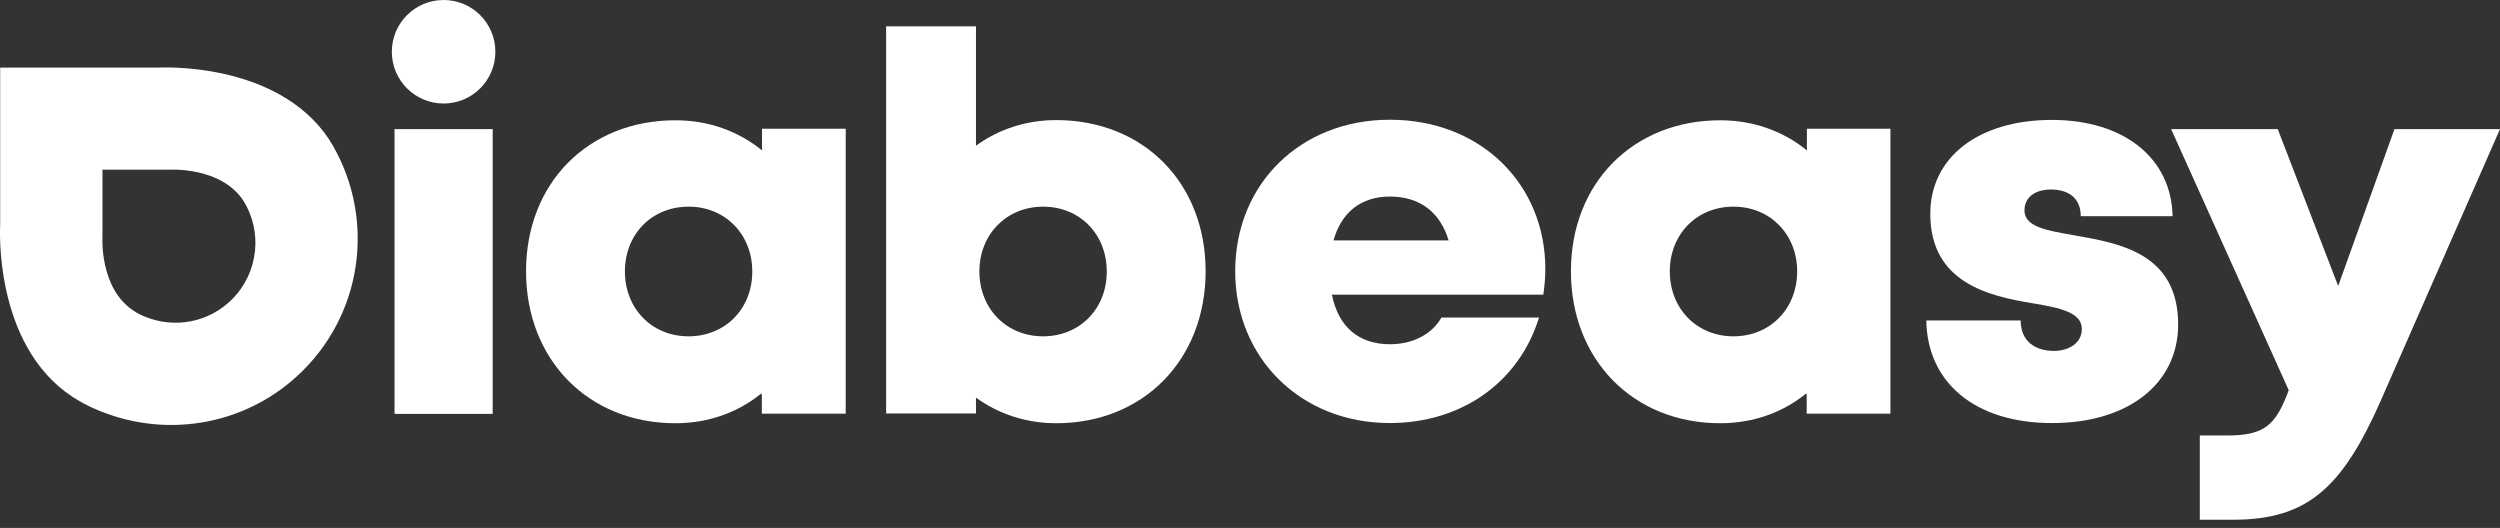 <svg width="161" height="34" viewBox="0 0 161 34" fill="none" xmlns="http://www.w3.org/2000/svg">
<rect x="0" y="0" width="161" height="34" fill="#333333" stroke="none"/>
<g clip-path="url(#clip0_1134_6035)">
<path d="M25.408 8.315H31.728V26.653H25.408V8.315Z" fill="white"/>
<path d="M99.518 17.303C99.518 17.861 99.472 18.407 99.391 18.976H85.775C86.193 21.078 87.529 22.169 89.516 22.169C90.991 22.169 92.222 21.519 92.827 20.451H99.112C97.822 24.631 94.116 27.244 89.504 27.244C83.776 27.244 79.547 23.064 79.547 17.466C79.547 11.845 83.753 7.711 89.504 7.711C95.429 7.711 99.518 11.927 99.518 17.303ZM85.879 15.48H93.291C92.734 13.645 91.421 12.658 89.504 12.658C87.668 12.658 86.39 13.657 85.879 15.48Z" fill="white"/>
<path d="M132.153 27.245C127.157 27.245 124.113 24.608 124.055 20.637H130.131C130.131 21.972 131.061 22.599 132.269 22.599C133.198 22.599 134.07 22.123 134.07 21.183C134.07 20.126 132.676 19.824 130.921 19.533C128.075 19.069 124.311 18.209 124.311 13.773C124.311 10.103 127.448 7.723 132.141 7.723C136.812 7.723 139.844 10.208 139.914 13.924H134C134 12.751 133.21 12.205 132.071 12.205C131.061 12.205 130.375 12.705 130.375 13.553C130.375 14.598 131.781 14.842 133.524 15.144C136.417 15.655 140.274 16.258 140.274 20.904C140.262 24.736 137.032 27.245 132.153 27.245Z" fill="white"/>
<path d="M161 8.315L153.309 25.828C150.834 31.438 148.569 33.47 143.829 33.47H141.668V28.046H143.399C145.815 28.046 146.547 27.419 147.395 25.131L139.821 8.315H146.687L150.579 18.419L154.203 8.315H161Z" fill="white"/>
<path d="M54.464 26.629V8.292H49.074V9.686C47.563 8.455 45.646 7.746 43.497 7.746C37.886 7.746 33.877 11.787 33.877 17.466C33.877 23.169 37.886 27.256 43.497 27.256C45.623 27.256 47.528 26.56 49.027 25.34L49.062 25.433V26.641H54.464V26.629ZM44.345 21.659C41.975 21.659 40.244 19.87 40.244 17.478C40.244 15.097 41.964 13.309 44.345 13.309C46.715 13.309 48.446 15.097 48.446 17.478C48.458 19.87 46.715 21.659 44.345 21.659Z" fill="white"/>
<path d="M68.022 7.734C66.059 7.734 64.293 8.338 62.853 9.383V1.695H62.458H57.067V26.629H62.458H62.853V25.607C64.293 26.652 66.059 27.256 68.022 27.256C73.634 27.256 77.642 23.168 77.642 17.466C77.642 11.776 73.634 7.734 68.022 7.734ZM67.174 21.659C64.804 21.659 63.073 19.87 63.073 17.478C63.073 15.097 64.816 13.309 67.174 13.309C69.556 13.309 71.275 15.097 71.275 17.478C71.287 19.87 69.544 21.659 67.174 21.659Z" fill="white"/>
<path d="M116.364 8.292V9.686C114.854 8.455 112.937 7.746 110.788 7.746C105.176 7.746 101.168 11.787 101.168 17.466C101.168 23.169 105.176 27.256 110.788 27.256C112.914 27.256 114.819 26.56 116.318 25.34L116.352 25.433V26.641H121.743V8.292H116.364ZM111.636 21.659C109.266 21.659 107.535 19.87 107.535 17.478C107.535 15.097 109.254 13.309 111.636 13.309C114.006 13.309 115.737 15.097 115.737 17.478C115.737 19.87 114.006 21.659 111.636 21.659Z" fill="white"/>
<path d="M28.568 6.666C30.41 6.666 31.902 5.174 31.902 3.333C31.902 1.492 30.41 0 28.568 0C26.727 0 25.234 1.492 25.234 3.333C25.234 5.174 26.727 6.666 28.568 6.666Z" fill="white"/>
<path d="M21.179 8.954C17.775 3.868 10.119 4.355 10.119 4.355H0.011C0.011 4.355 0.011 4.367 0.011 4.379V14.459C0.011 14.459 -0.476 22.159 4.659 25.55C4.914 25.712 5.17 25.863 5.425 26.003C5.774 26.188 6.122 26.351 6.483 26.49C6.483 26.49 6.483 26.49 6.494 26.49C10.839 28.244 15.998 27.373 19.518 23.854C23.572 19.801 24.119 13.6 21.179 8.954ZM14.94 19.279C13.43 20.788 11.223 21.16 9.364 20.405C9.213 20.347 9.062 20.277 8.911 20.196C8.795 20.138 8.69 20.068 8.585 19.998C6.39 18.547 6.599 15.249 6.599 15.249V10.94C6.599 10.94 6.599 10.94 6.599 10.928H10.921C10.921 10.928 14.197 10.72 15.661 12.903C16.915 14.889 16.671 17.548 14.94 19.279Z" fill="white"/>
</g>
<defs>
<clipPath id="clip0_1134_6035">
<rect width="161" height="33.469" fill="white"/>
</clipPath>
</defs>
</svg>
